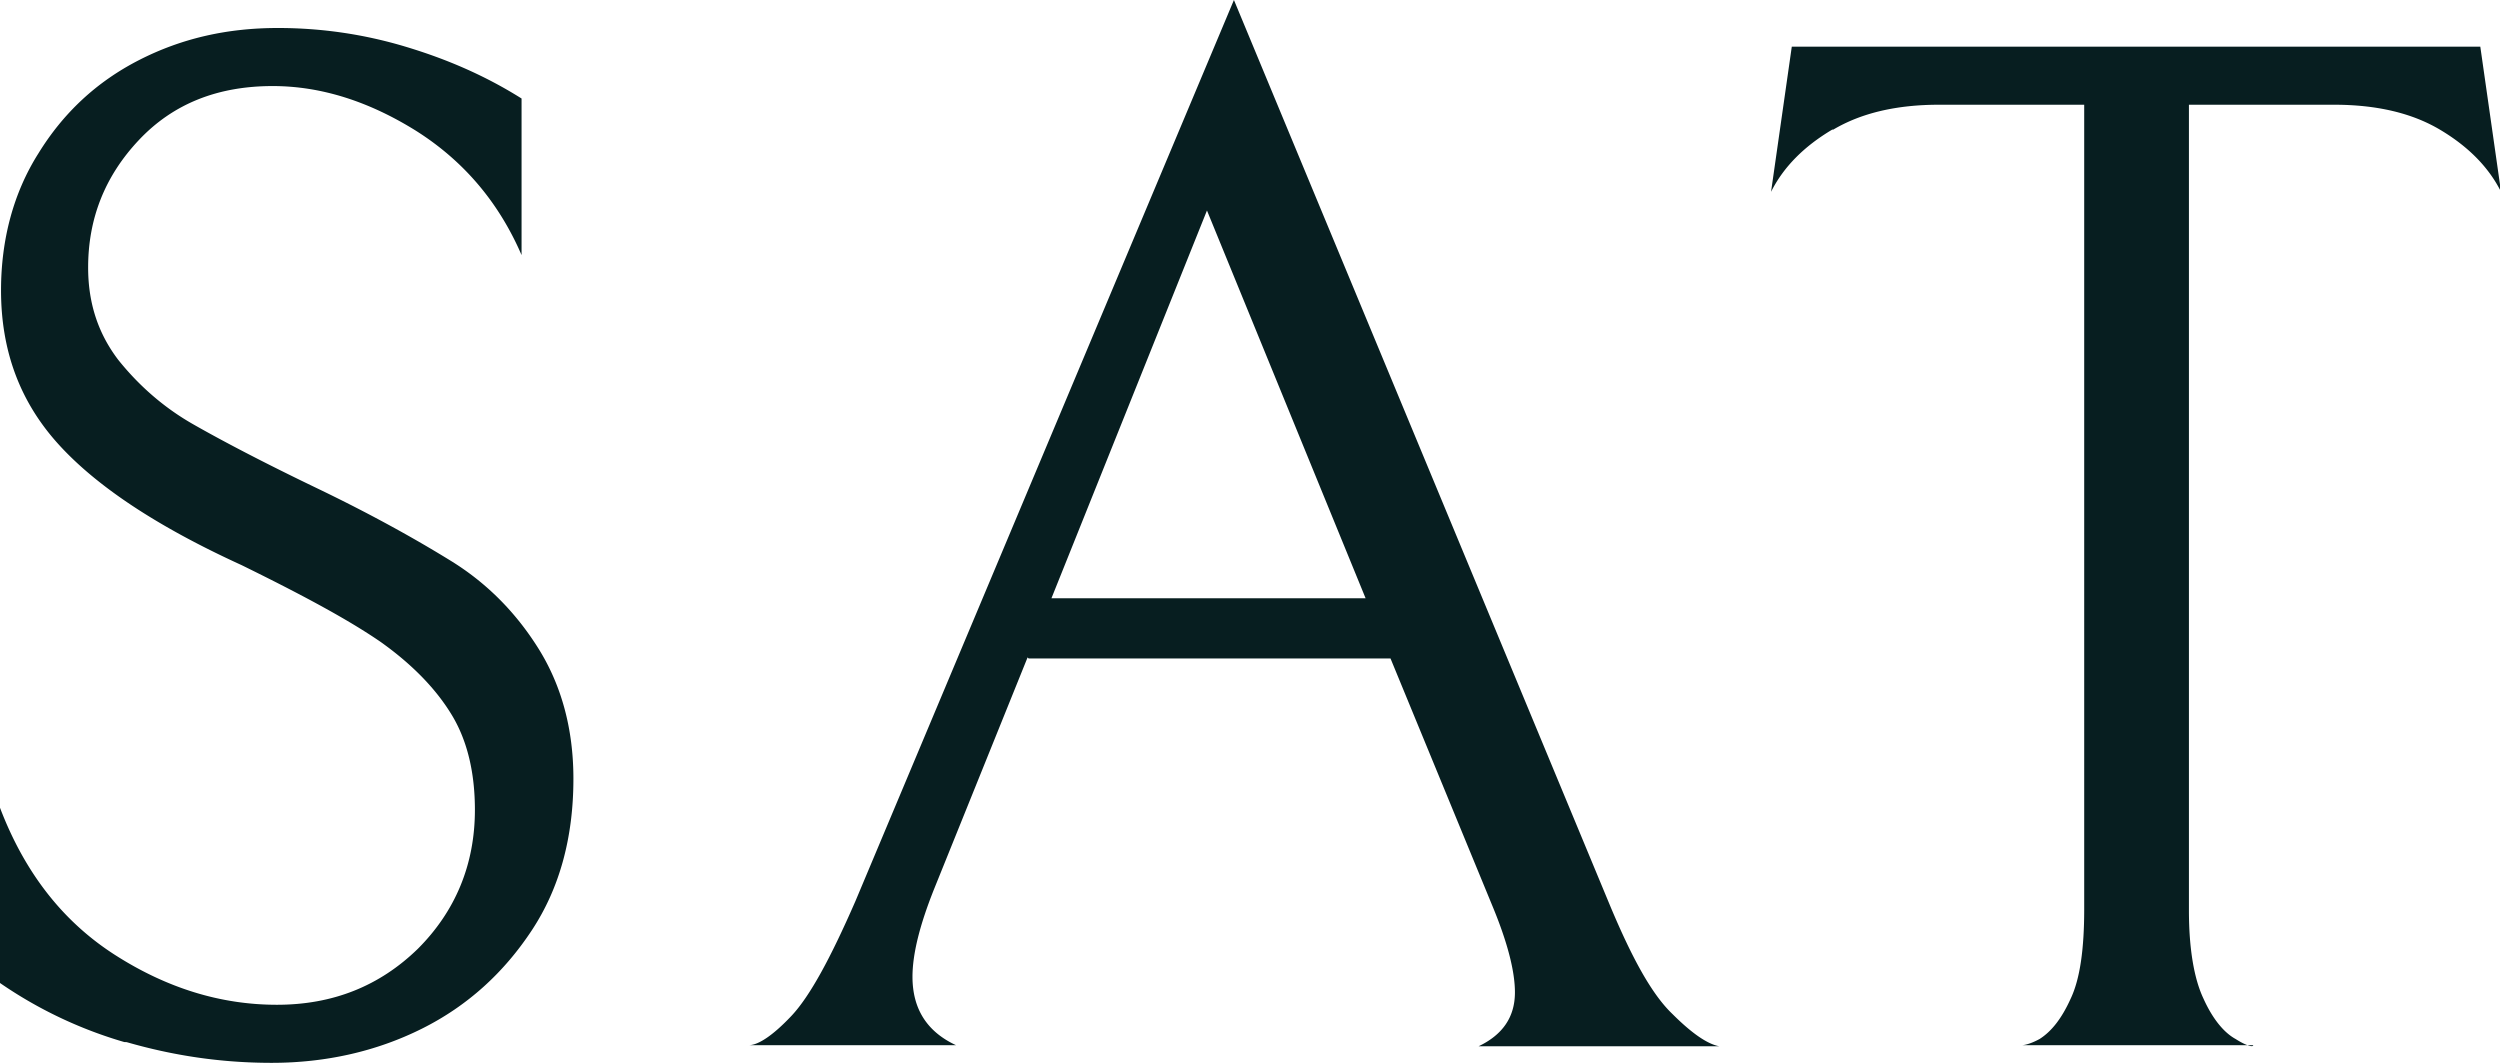 <svg xmlns="http://www.w3.org/2000/svg" viewBox="0 0 24.11 10.25"><path d="M1.2 10.05A4.16 4.16 0 010 9.48V7.79c.24.63.61 1.1 1.11 1.42.5.32 1.02.48 1.56.48s.99-.18 1.36-.54c.36-.36.55-.81.55-1.34 0-.35-.07-.66-.22-.91s-.38-.49-.69-.71c-.32-.22-.77-.46-1.34-.74-.81-.37-1.4-.76-1.77-1.17S.01 3.38.01 2.8c0-.49.12-.94.36-1.32.24-.39.56-.69.97-.9.41-.21.85-.31 1.34-.31.42 0 .83.06 1.23.18s.77.28 1.12.5v1.51c-.22-.51-.56-.91-1.02-1.2C3.56.98 3.1.83 2.63.83c-.53 0-.96.17-1.29.52s-.49.76-.49 1.23c0 .35.1.64.29.89.2.25.44.46.72.62s.68.37 1.2.62c.52.25.95.49 1.29.7.34.21.62.49.84.84.22.35.34.77.34 1.26 0 .56-.13 1.05-.4 1.46-.27.41-.62.73-1.06.95-.44.22-.93.33-1.45.33-.49 0-.95-.07-1.4-.2zm8.71-3.71l-.9 2.23c-.14.35-.21.63-.21.85 0 .31.14.53.42.66h-2c.09 0 .23-.09.41-.28.18-.19.38-.56.62-1.11L11.9 0l3.63 8.74c.21.5.4.85.6 1.04.19.19.34.29.45.31h-2.32c.23-.11.35-.28.35-.52 0-.2-.07-.48-.22-.84l-.98-2.38H9.92zm3.26-.57l-1.53-3.74-1.5 3.74h3.02zm4.5-4.52c-.27.16-.47.36-.59.6l.2-1.4h6.64l.2 1.4c-.12-.24-.32-.44-.59-.6s-.61-.24-1.02-.24h-1.4v7.77c0 .37.05.66.14.85.09.2.2.33.31.39.11.07.17.08.17.06H19.5s.06 0 .17-.06c.11-.07.21-.19.3-.39.09-.19.13-.48.13-.86V1.01h-1.4c-.41 0-.75.08-1.02.24z" fill="#071e20" stroke-width="0"/></svg>
